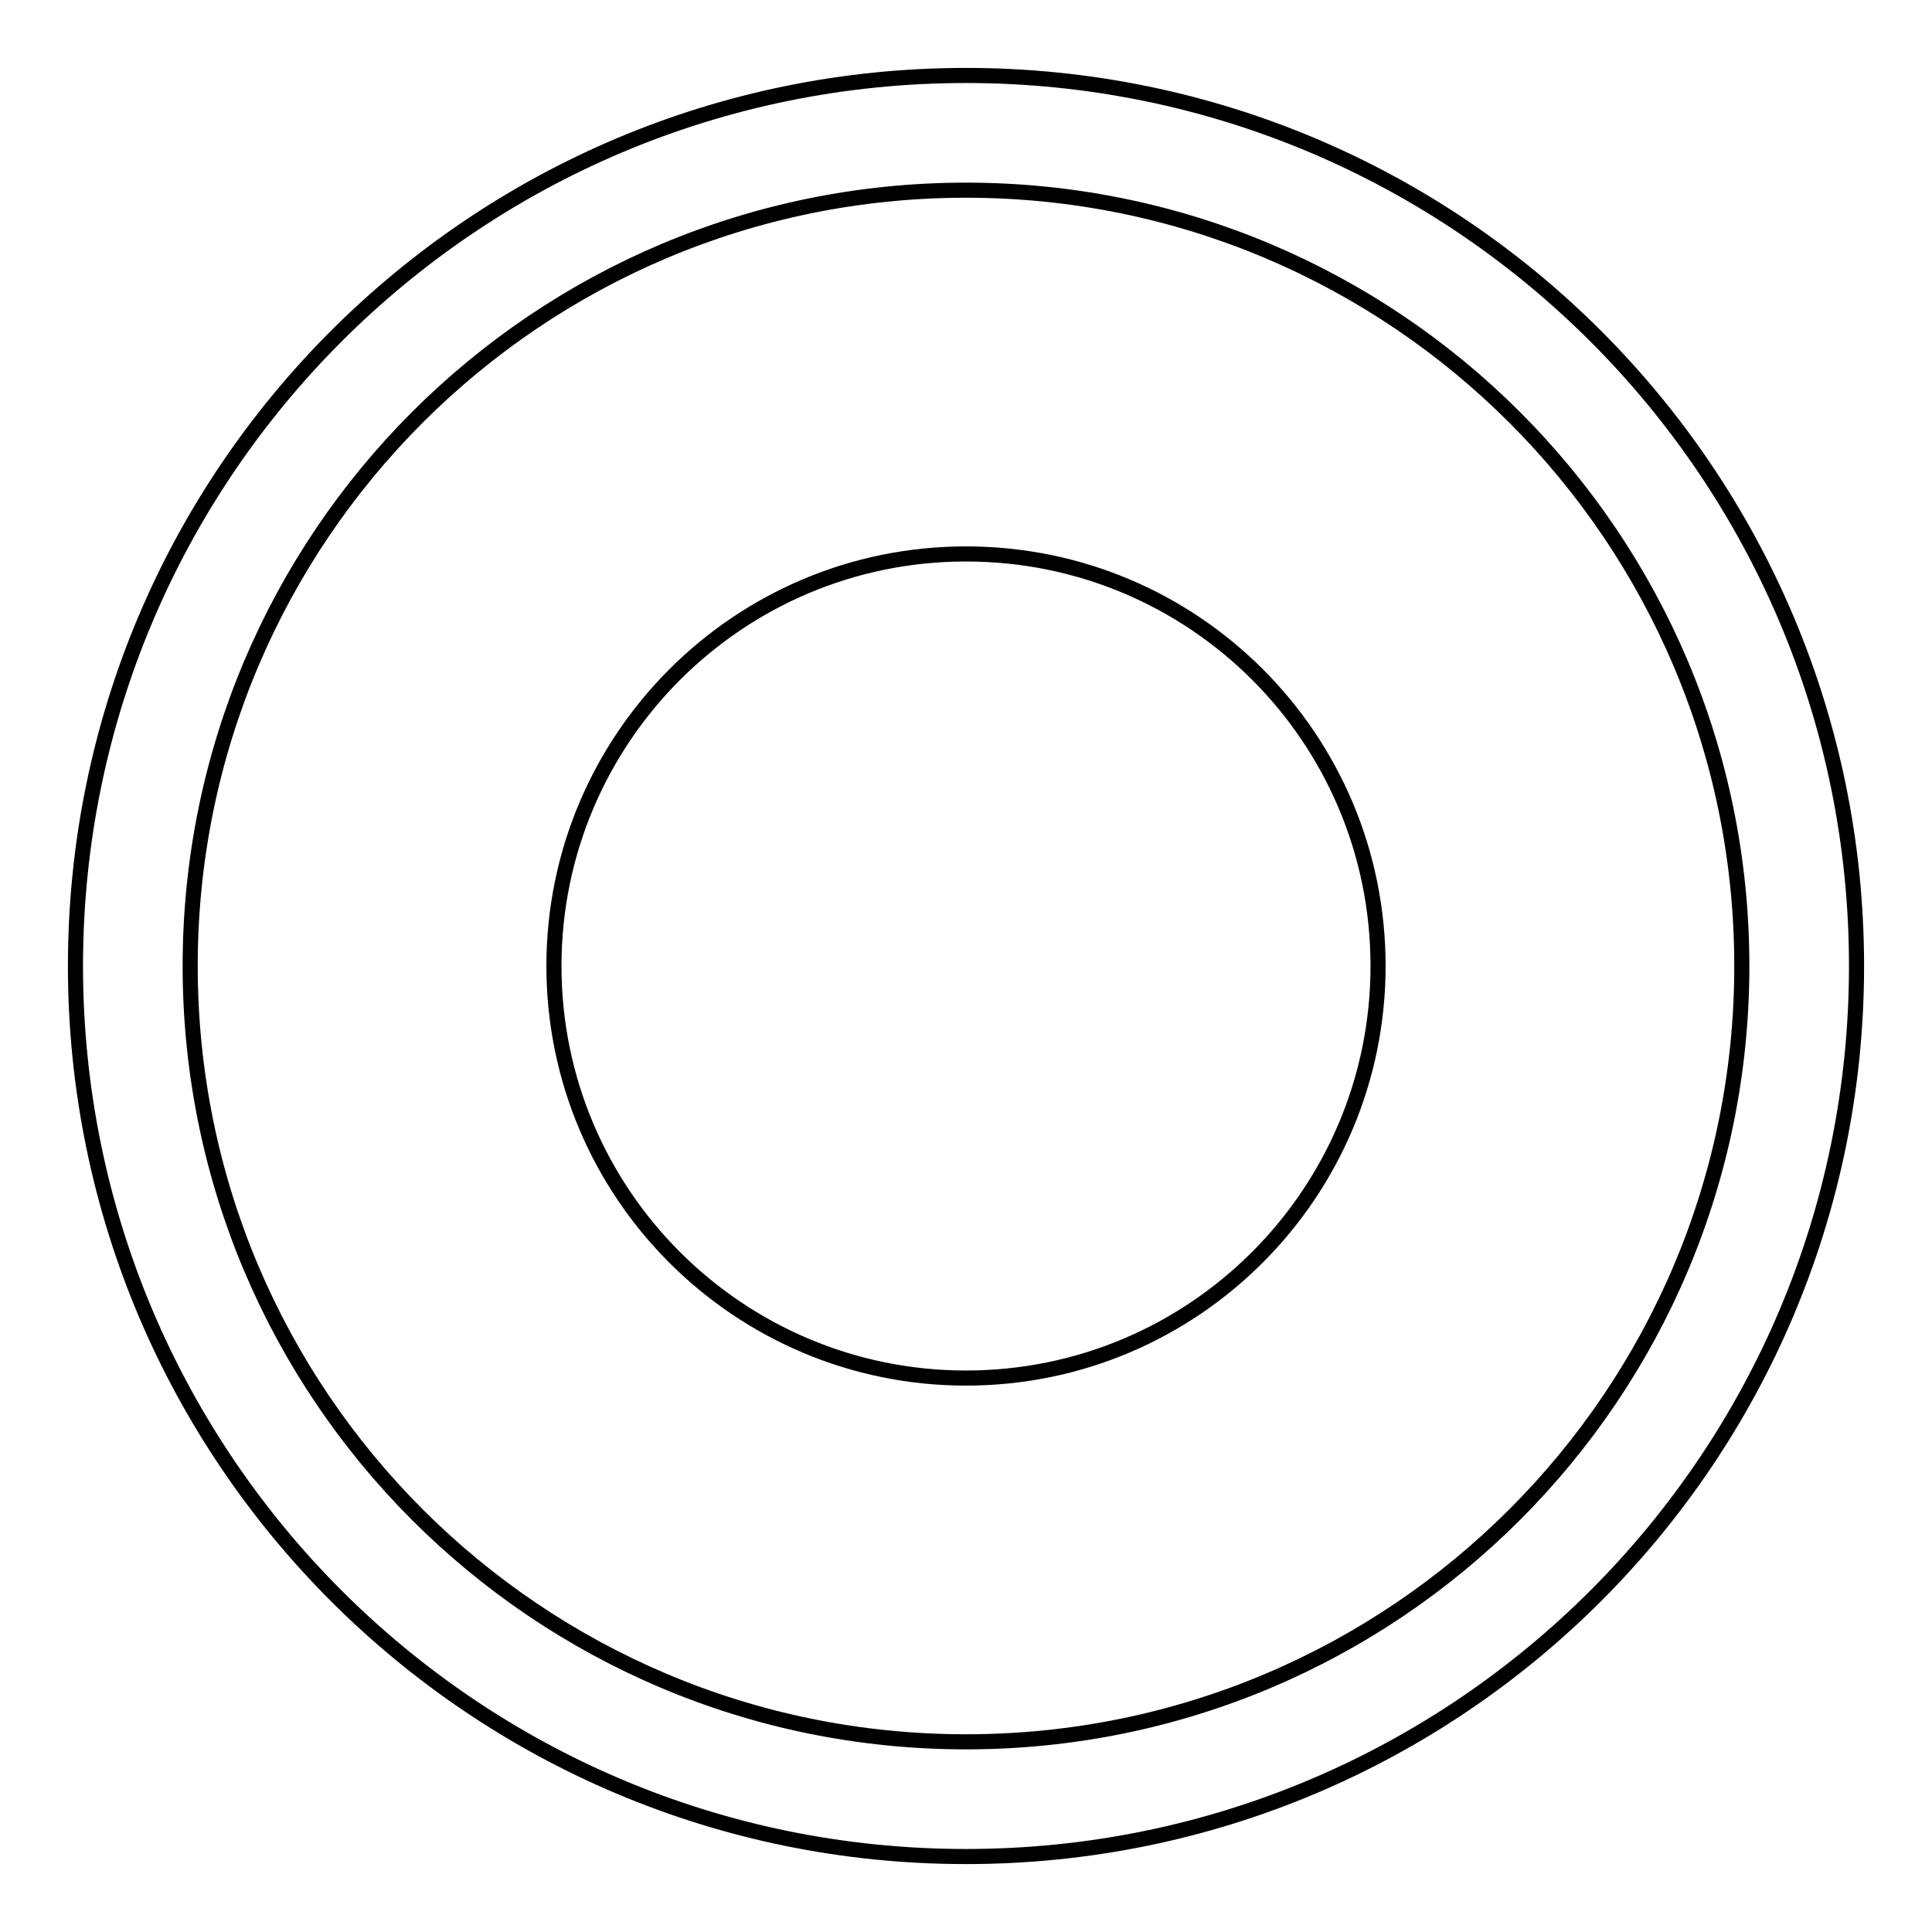 <?xml version="1.0" encoding="utf-8"?>
<!-- Svg Vector Icons : http://www.onlinewebfonts.com/icon -->
<!DOCTYPE svg PUBLIC "-//W3C//DTD SVG 1.1//EN" "http://www.w3.org/Graphics/SVG/1.1/DTD/svg11.dtd">
<svg version="1.1" xmlns="http://www.w3.org/2000/svg" xmlns:xlink="http://www.w3.org/1999/xlink" x="0px" y="0px" viewBox="0 0 256 256" enable-background="new 0 0 256 256" xml:space="preserve">
<g> <path stroke-width="2" fill-opacity="0" stroke="#000000"  d="M128,10c65.2,0,118,52.8,118,118c0,65.2-52.8,118-118,118c-65.2,0-118-52.8-118-118C10,62.8,62.8,10,128,10 L128,10z M128,73.4c-30.2,0-54.6,24.5-54.6,54.6c0,30.2,24.5,54.6,54.6,54.6c30.2,0,54.6-24.5,54.6-54.6 C182.6,97.8,158.2,73.4,128,73.4L128,73.4z M128,25.2c-56.8,0-102.8,46-102.8,102.8c0,56.8,46,102.8,102.8,102.8 c56.8,0,102.8-46,102.8-102.8C230.8,71.2,184.8,25.2,128,25.2z"/></g>
</svg>